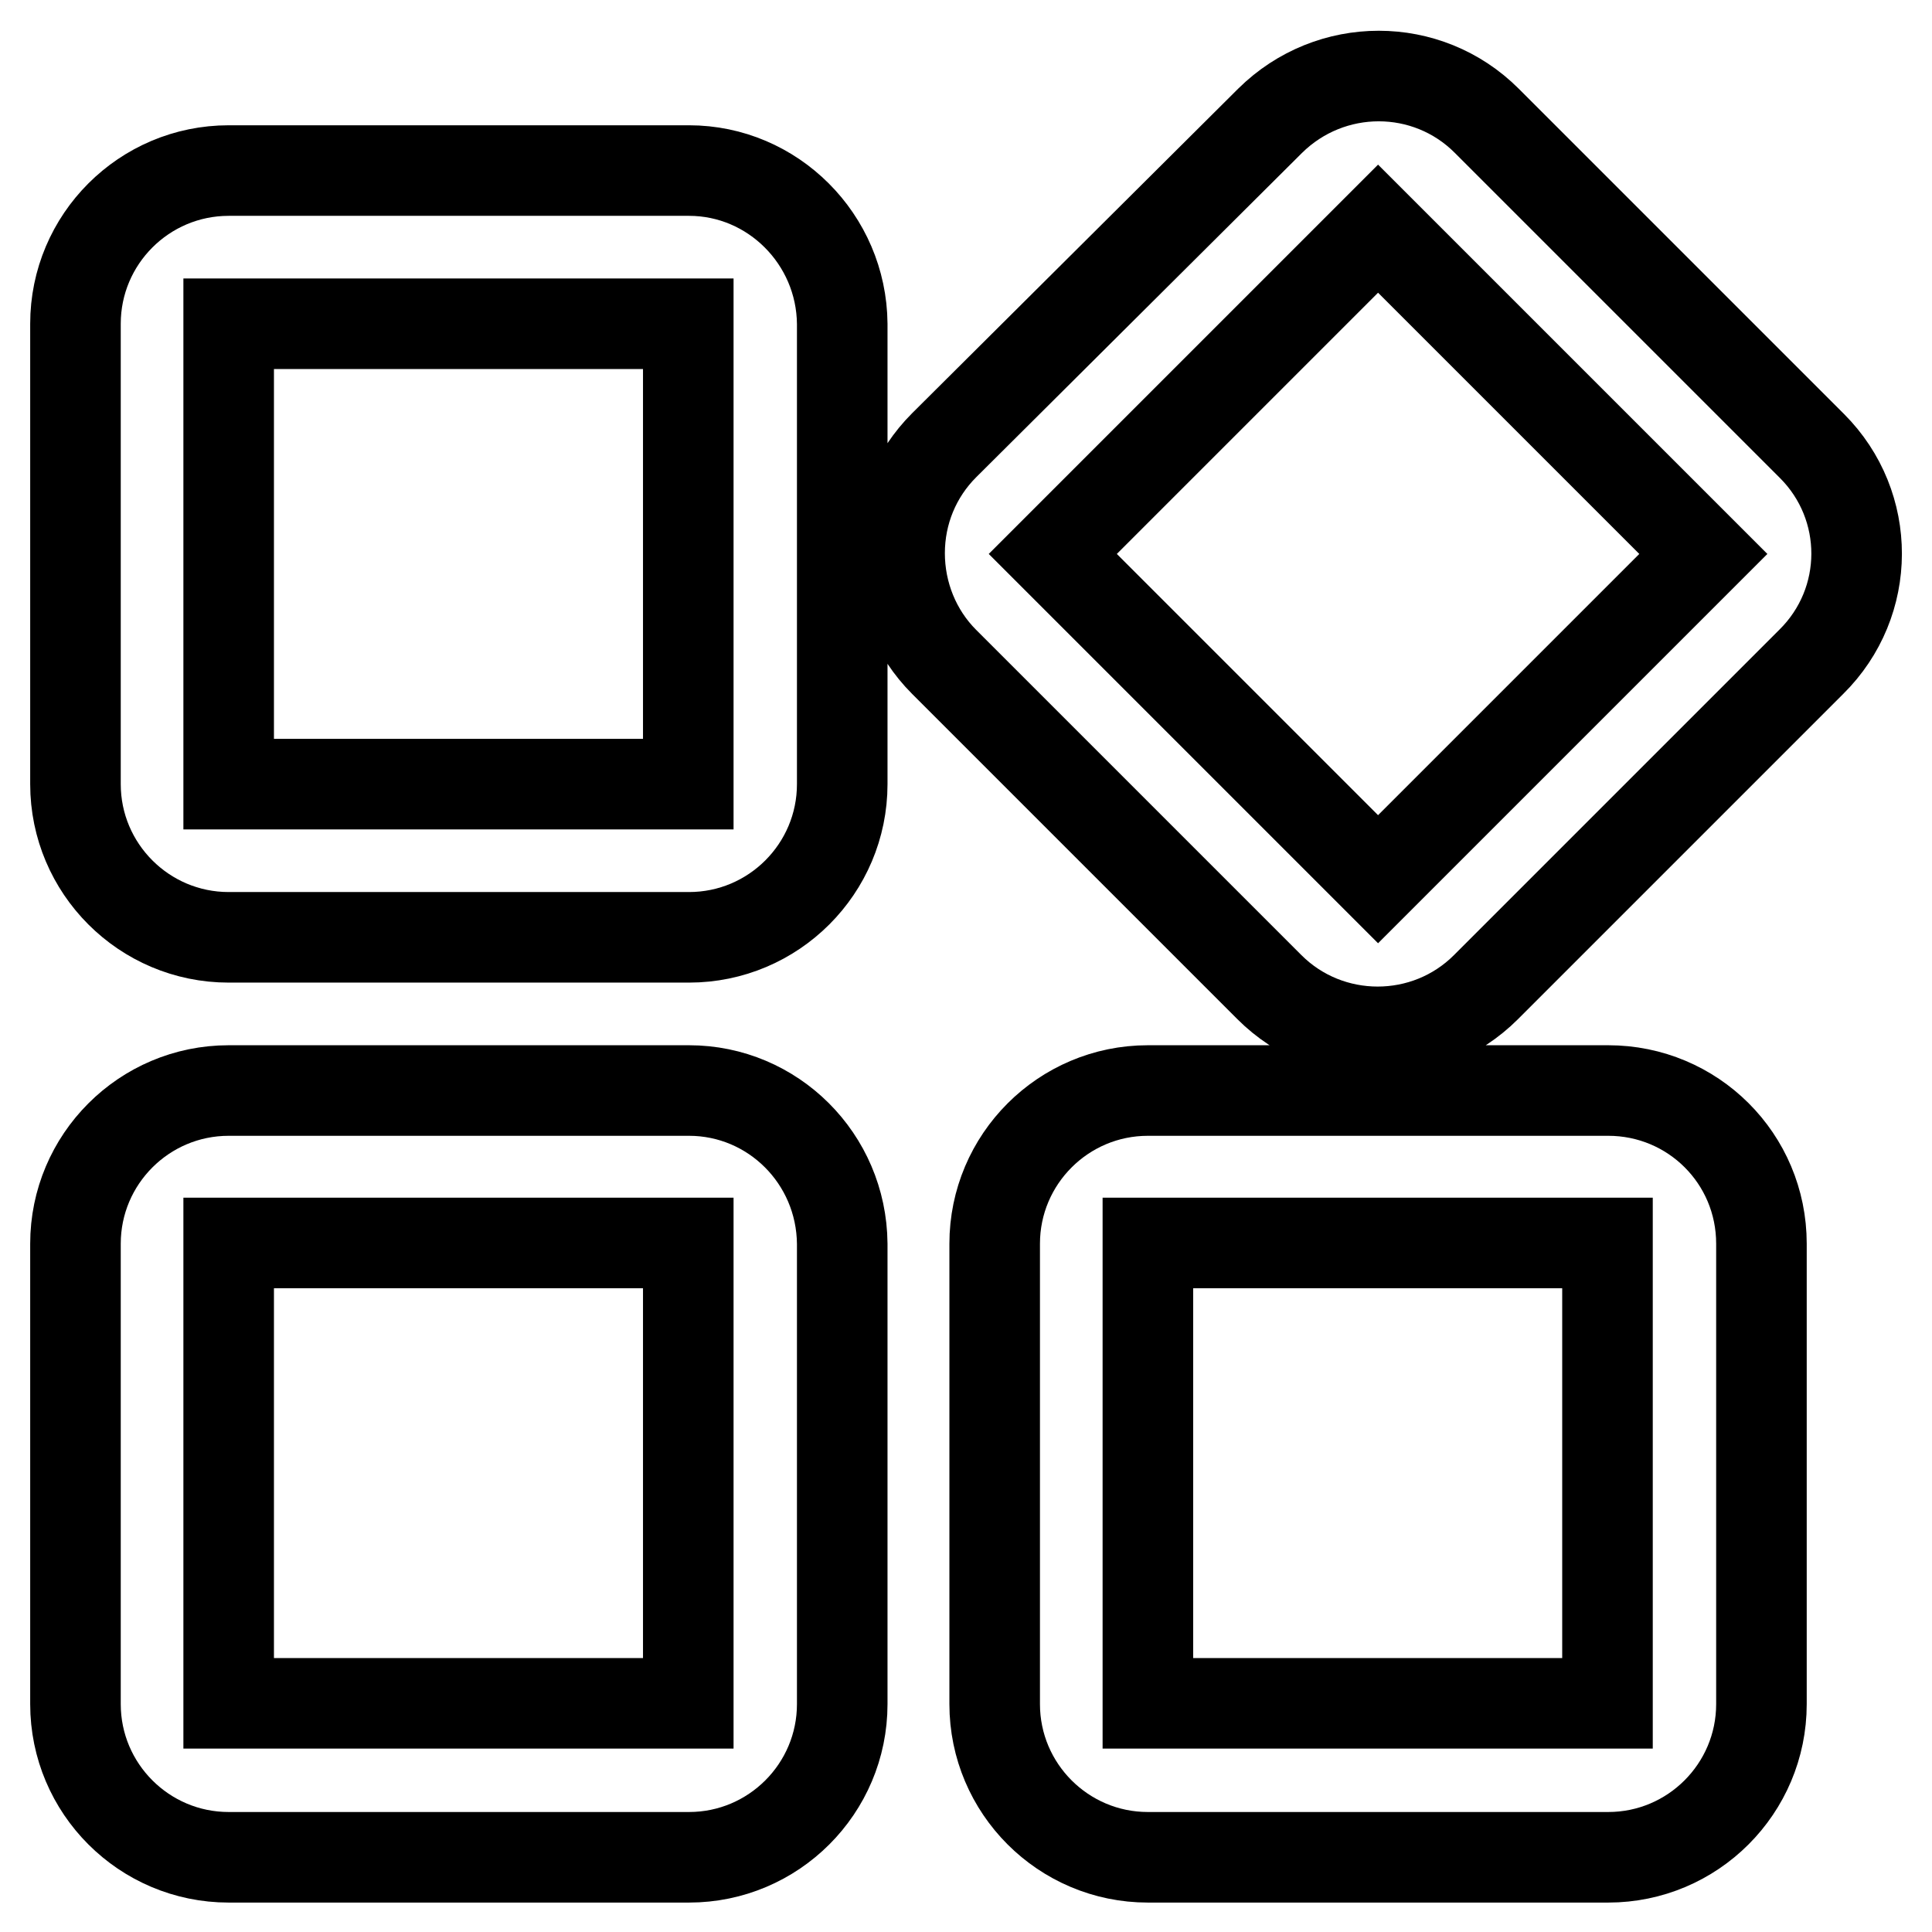 <?xml version="1.0" encoding="utf-8"?>
<!-- Svg Vector Icons : http://www.onlinewebfonts.com/icon -->
<!DOCTYPE svg PUBLIC "-//W3C//DTD SVG 1.1//EN" "http://www.w3.org/Graphics/SVG/1.1/DTD/svg11.dtd">
<svg version="1.1" xmlns="http://www.w3.org/2000/svg" xmlns:xlink="http://www.w3.org/1999/xlink" x="0px" y="0px" viewBox="0 0 256 256" enable-background="new 0 0 256 256" xml:space="preserve">
<g> <path stroke-width="12" fill-opacity="0" stroke="#000000"  d="M30.3,103.9v-61l60.9,0l0,61L30.3,103.9z M91.3,22.6h-61C19.1,22.6,10,31.7,10,42.9v61 c0,11.2,9.1,20.3,20.3,20.3h61c11.2,0,20.3-9.1,20.3-20.3v-61C111.5,31.7,102.4,22.6,91.3,22.6L91.3,22.6z M30.3,225.7v-61l60.9,0 l0,61L30.3,225.7z M91.3,144.5h-61c-11.2,0-20.3,9.1-20.3,20.3v61c0,11.2,9.1,20.3,20.3,20.3h61c11.2,0,20.3-9.1,20.3-20.3v-61 C111.5,153.5,102.4,144.5,91.3,144.5L91.3,144.5z M182.6,116.5l-43.1-43.1l43.1-43.1l43.1,43.1L182.6,116.5z M240.1,59.1 l-43.1-43.1c-7.9-7.9-20.7-7.9-28.7,0L125.1,59c-3.8,3.8-5.9,8.9-5.9,14.3c0,5.4,2.1,10.6,5.9,14.4l43.1,43.1 c7.9,7.9,20.8,7.9,28.7,0l43.1-43.1C248,79.8,248,67,240.1,59.1L240.1,59.1z M152.1,225.7v-61l60.9,0l0,61L152.1,225.7z  M213.1,144.5h-61c-11.2,0-20.3,9.1-20.3,20.3v61c0,11.2,9.1,20.3,20.3,20.3h61c11.2,0,20.3-9.1,20.3-20.3v-61 C233.4,153.5,224.3,144.5,213.1,144.5L213.1,144.5z"/></g>
</svg>
